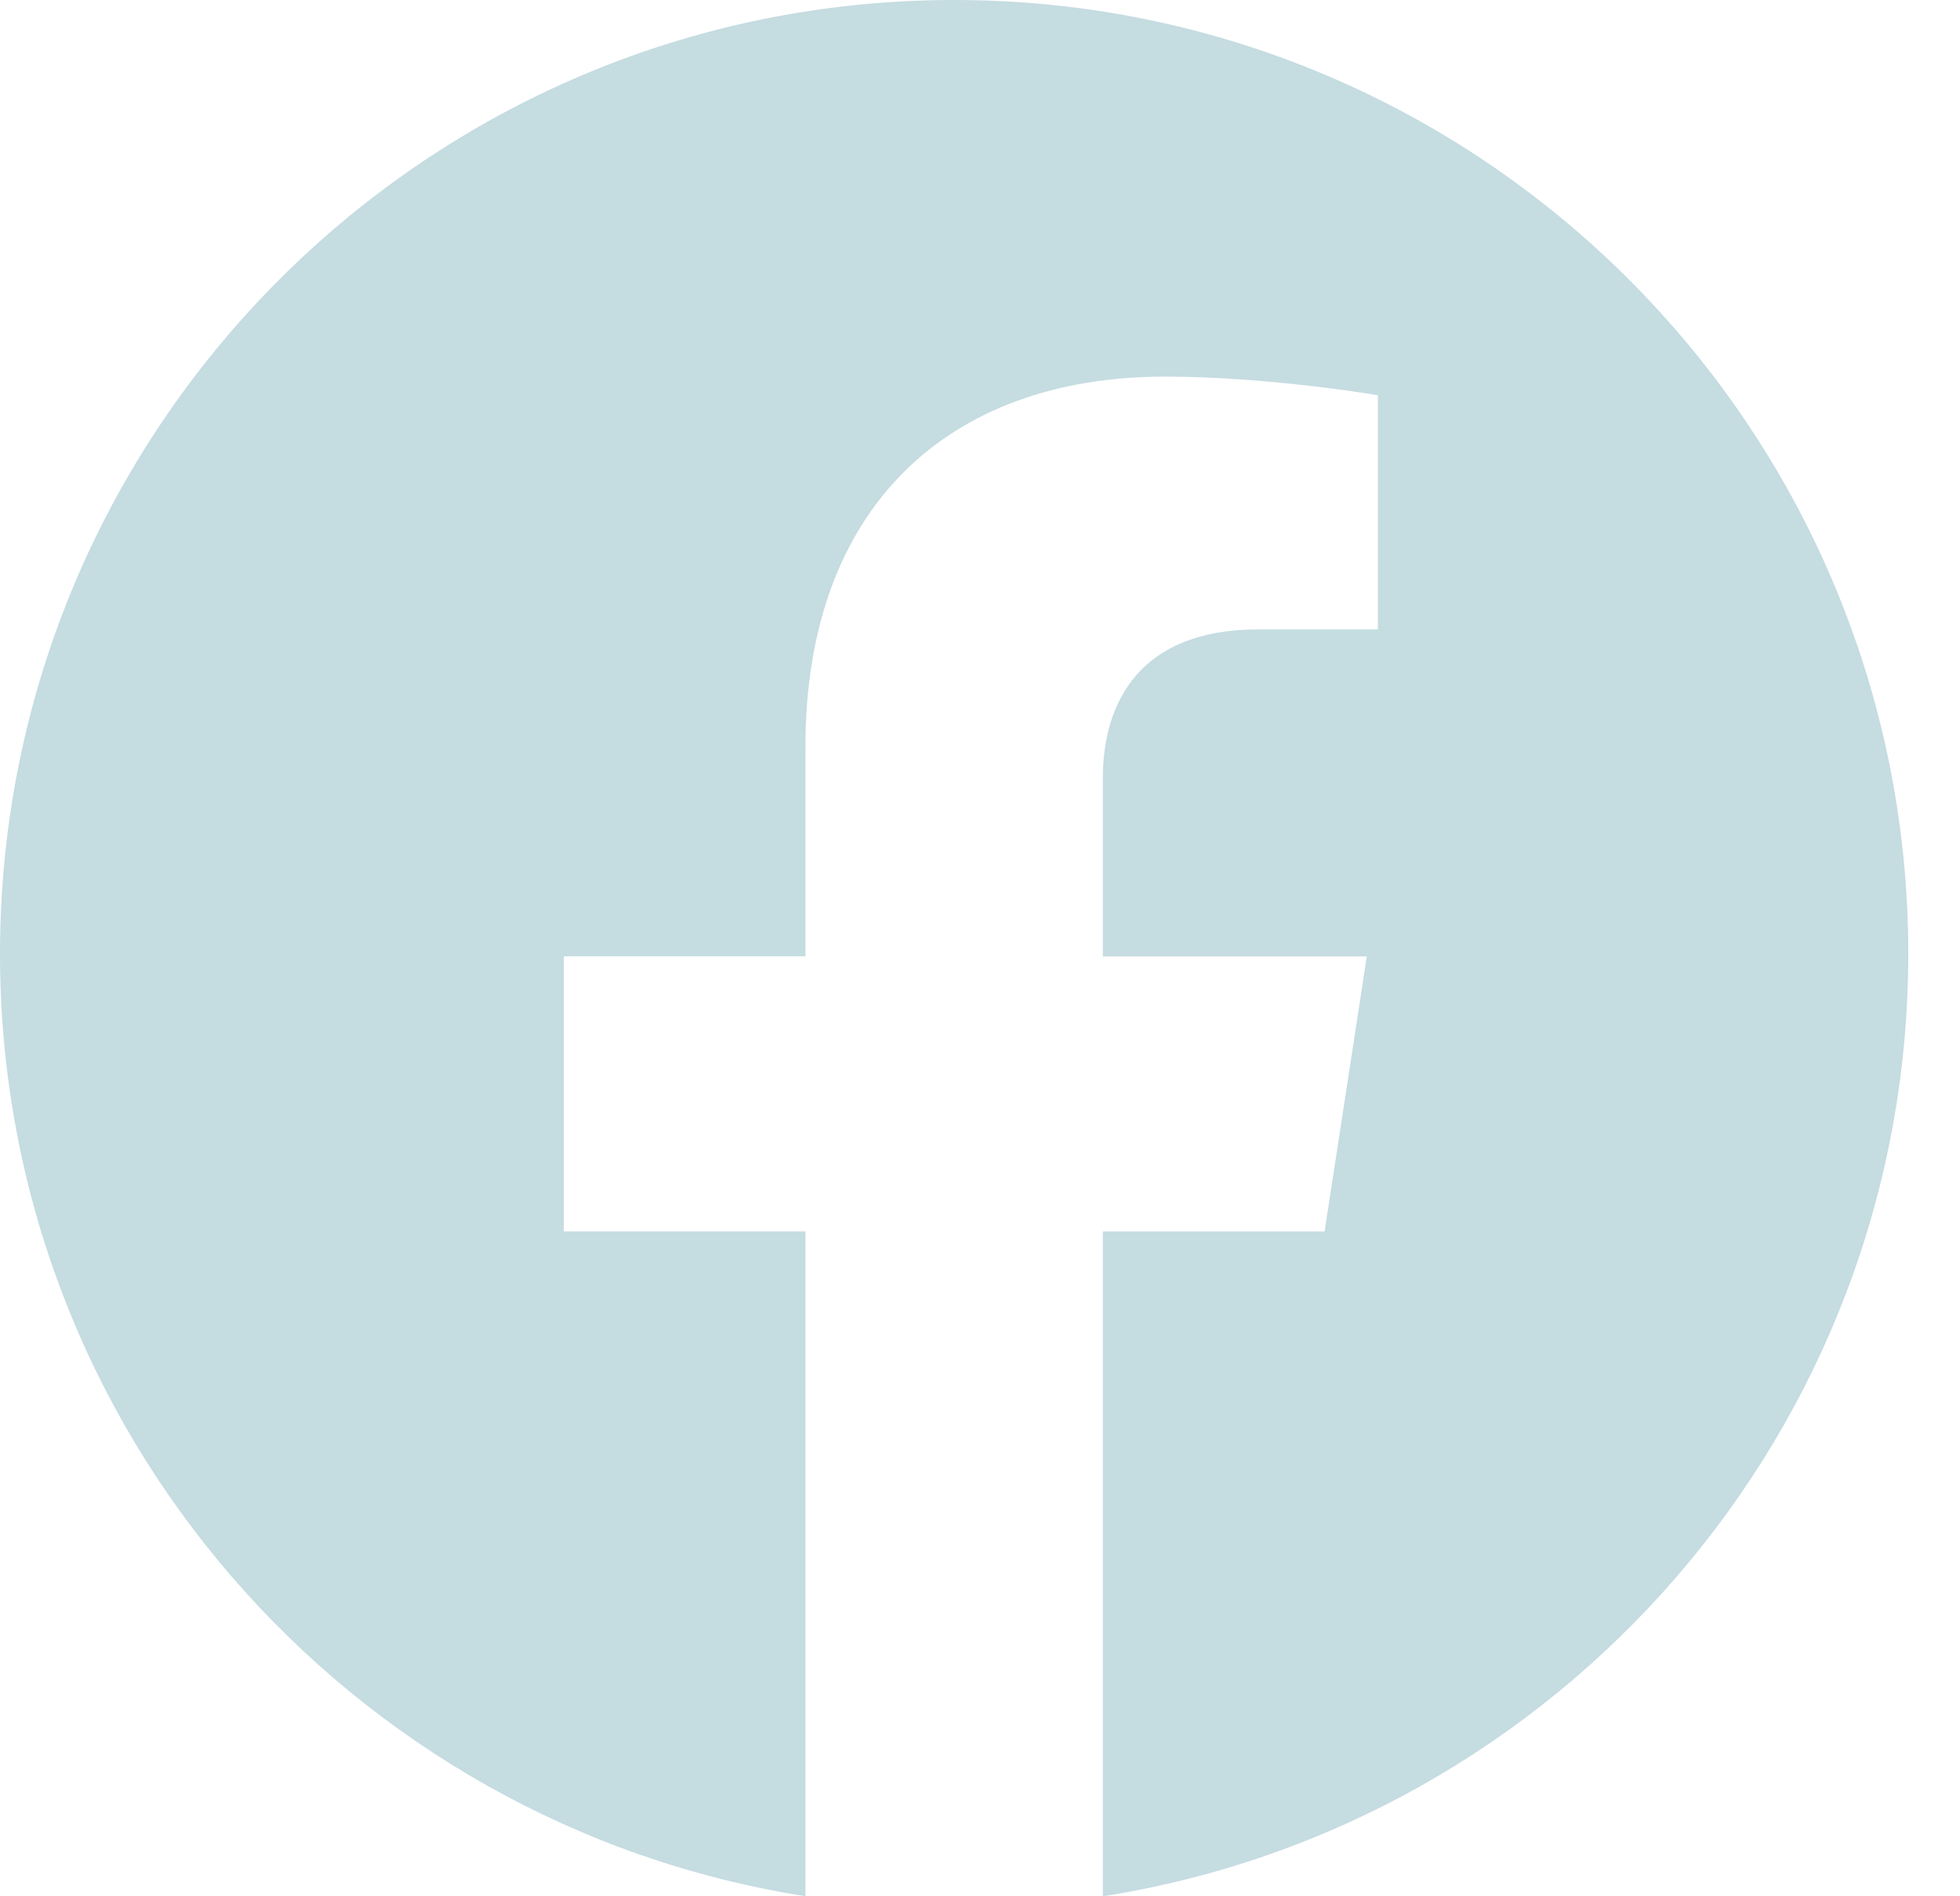 <svg width="31" height="30" viewBox="0 0 31 30" fill="none" xmlns="http://www.w3.org/2000/svg">
<path d="M30.182 15.091C30.182 22.623 24.657 28.867 17.443 30V19.483H20.95L21.618 15.131H17.443V12.308C17.443 11.117 18.026 9.958 19.895 9.958H21.793V6.253C21.793 6.253 20.07 5.958 18.424 5.958C14.986 5.958 12.739 8.042 12.739 11.814V15.13H8.918V19.482H12.739V29.999C5.527 28.864 0 22.622 0 15.091C0 6.757 6.757 0 15.091 0C23.425 0 30.182 6.756 30.182 15.091Z" fill="#C5DCE1"/>
</svg>
